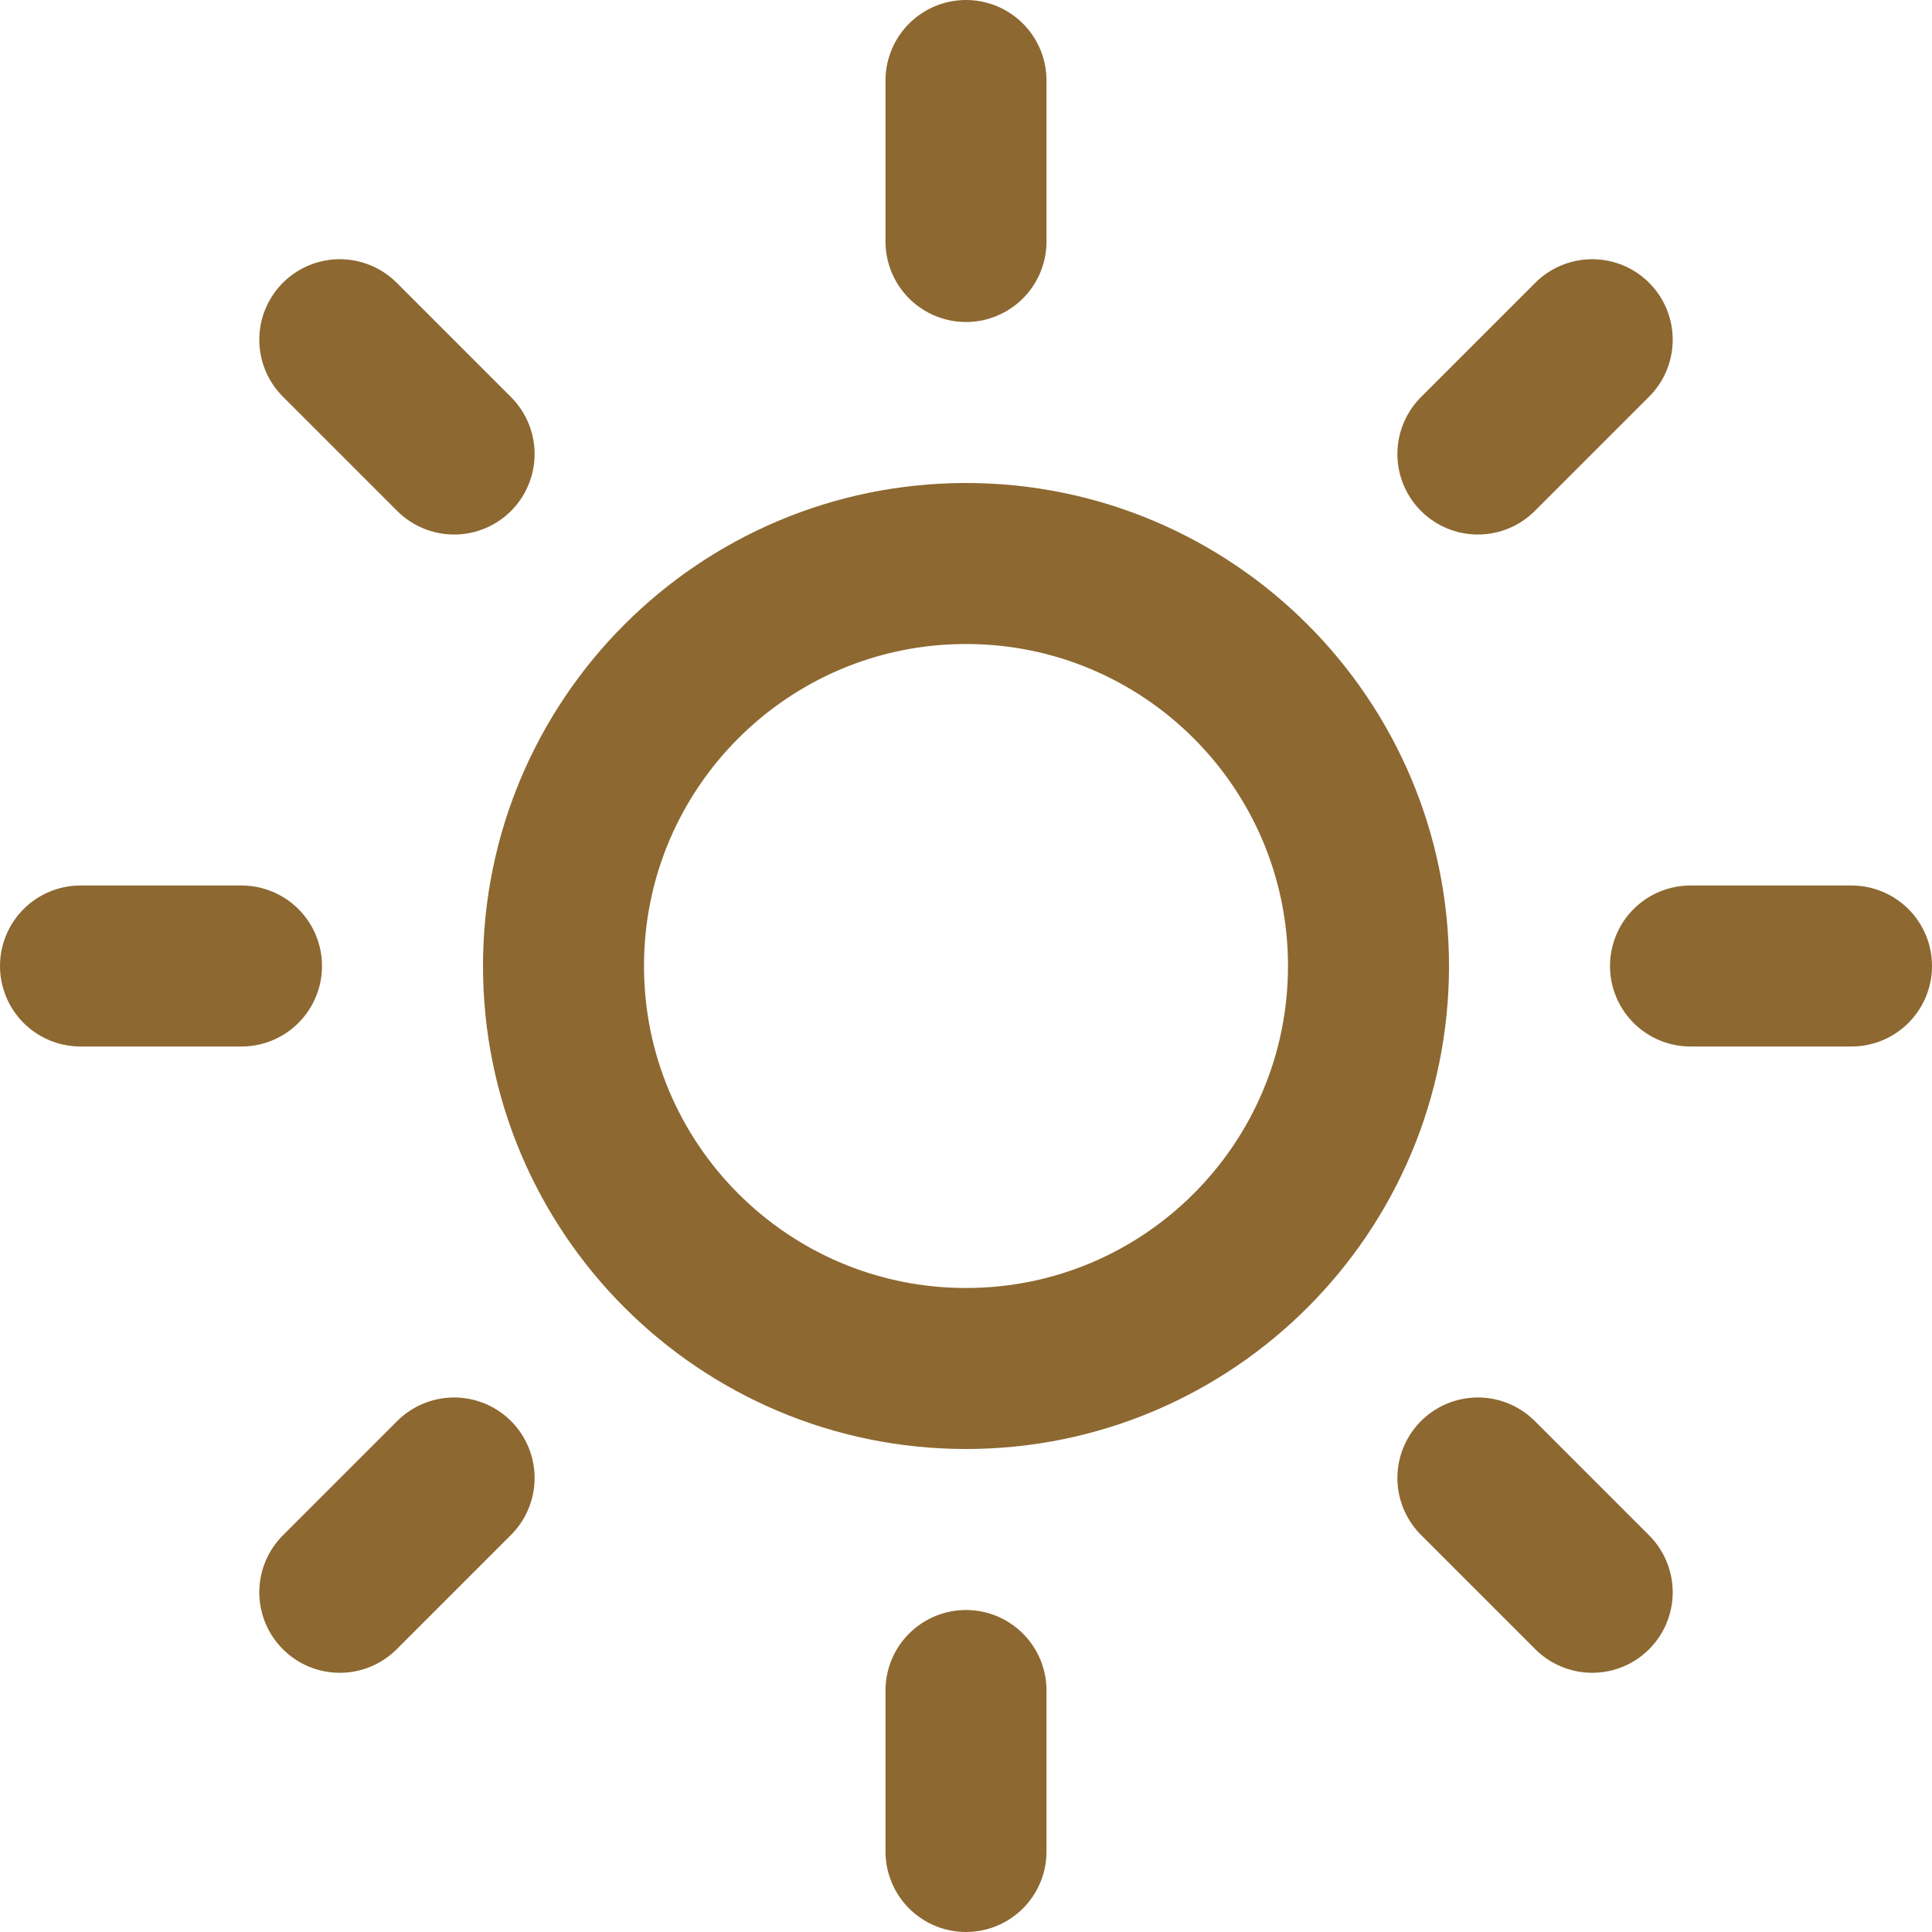 <?xml version="1.0" encoding="UTF-8"?> <svg xmlns="http://www.w3.org/2000/svg" width="24" height="24" viewBox="0 0 24 24" fill="none"><g clip-path="url(#clip0_403_1017)"><path d="M12 17C14.761 17 17 14.761 17 12C17 9.239 14.761 7 12 7C9.239 7 7 9.239 7 12C7 14.761 9.239 17 12 17Z" stroke="#8D6831" stroke-width="2" stroke-linecap="round" stroke-linejoin="round"></path><path d="M12 1V3" stroke="#8D6831" stroke-width="2" stroke-linecap="round" stroke-linejoin="round"></path><path d="M12 21V23" stroke="#8D6831" stroke-width="2" stroke-linecap="round" stroke-linejoin="round"></path><path d="M4.221 4.22L5.641 5.64" stroke="#8D6831" stroke-width="2" stroke-linecap="round" stroke-linejoin="round"></path><path d="M18.359 18.36L19.779 19.78" stroke="#8D6831" stroke-width="2" stroke-linecap="round" stroke-linejoin="round"></path><path d="M1 12H3" stroke="#8D6831" stroke-width="2" stroke-linecap="round" stroke-linejoin="round"></path><path d="M21 12H23" stroke="#8D6831" stroke-width="2" stroke-linecap="round" stroke-linejoin="round"></path><path d="M4.221 19.78L5.641 18.36" stroke="#8D6831" stroke-width="2" stroke-linecap="round" stroke-linejoin="round"></path><path d="M18.359 5.64L19.779 4.22" stroke="#8D6831" stroke-width="2" stroke-linecap="round" stroke-linejoin="round"></path></g><defs><clipPath id="clip0_403_1017"><rect width="24" height="24" fill="white"></rect></clipPath></defs></svg> 